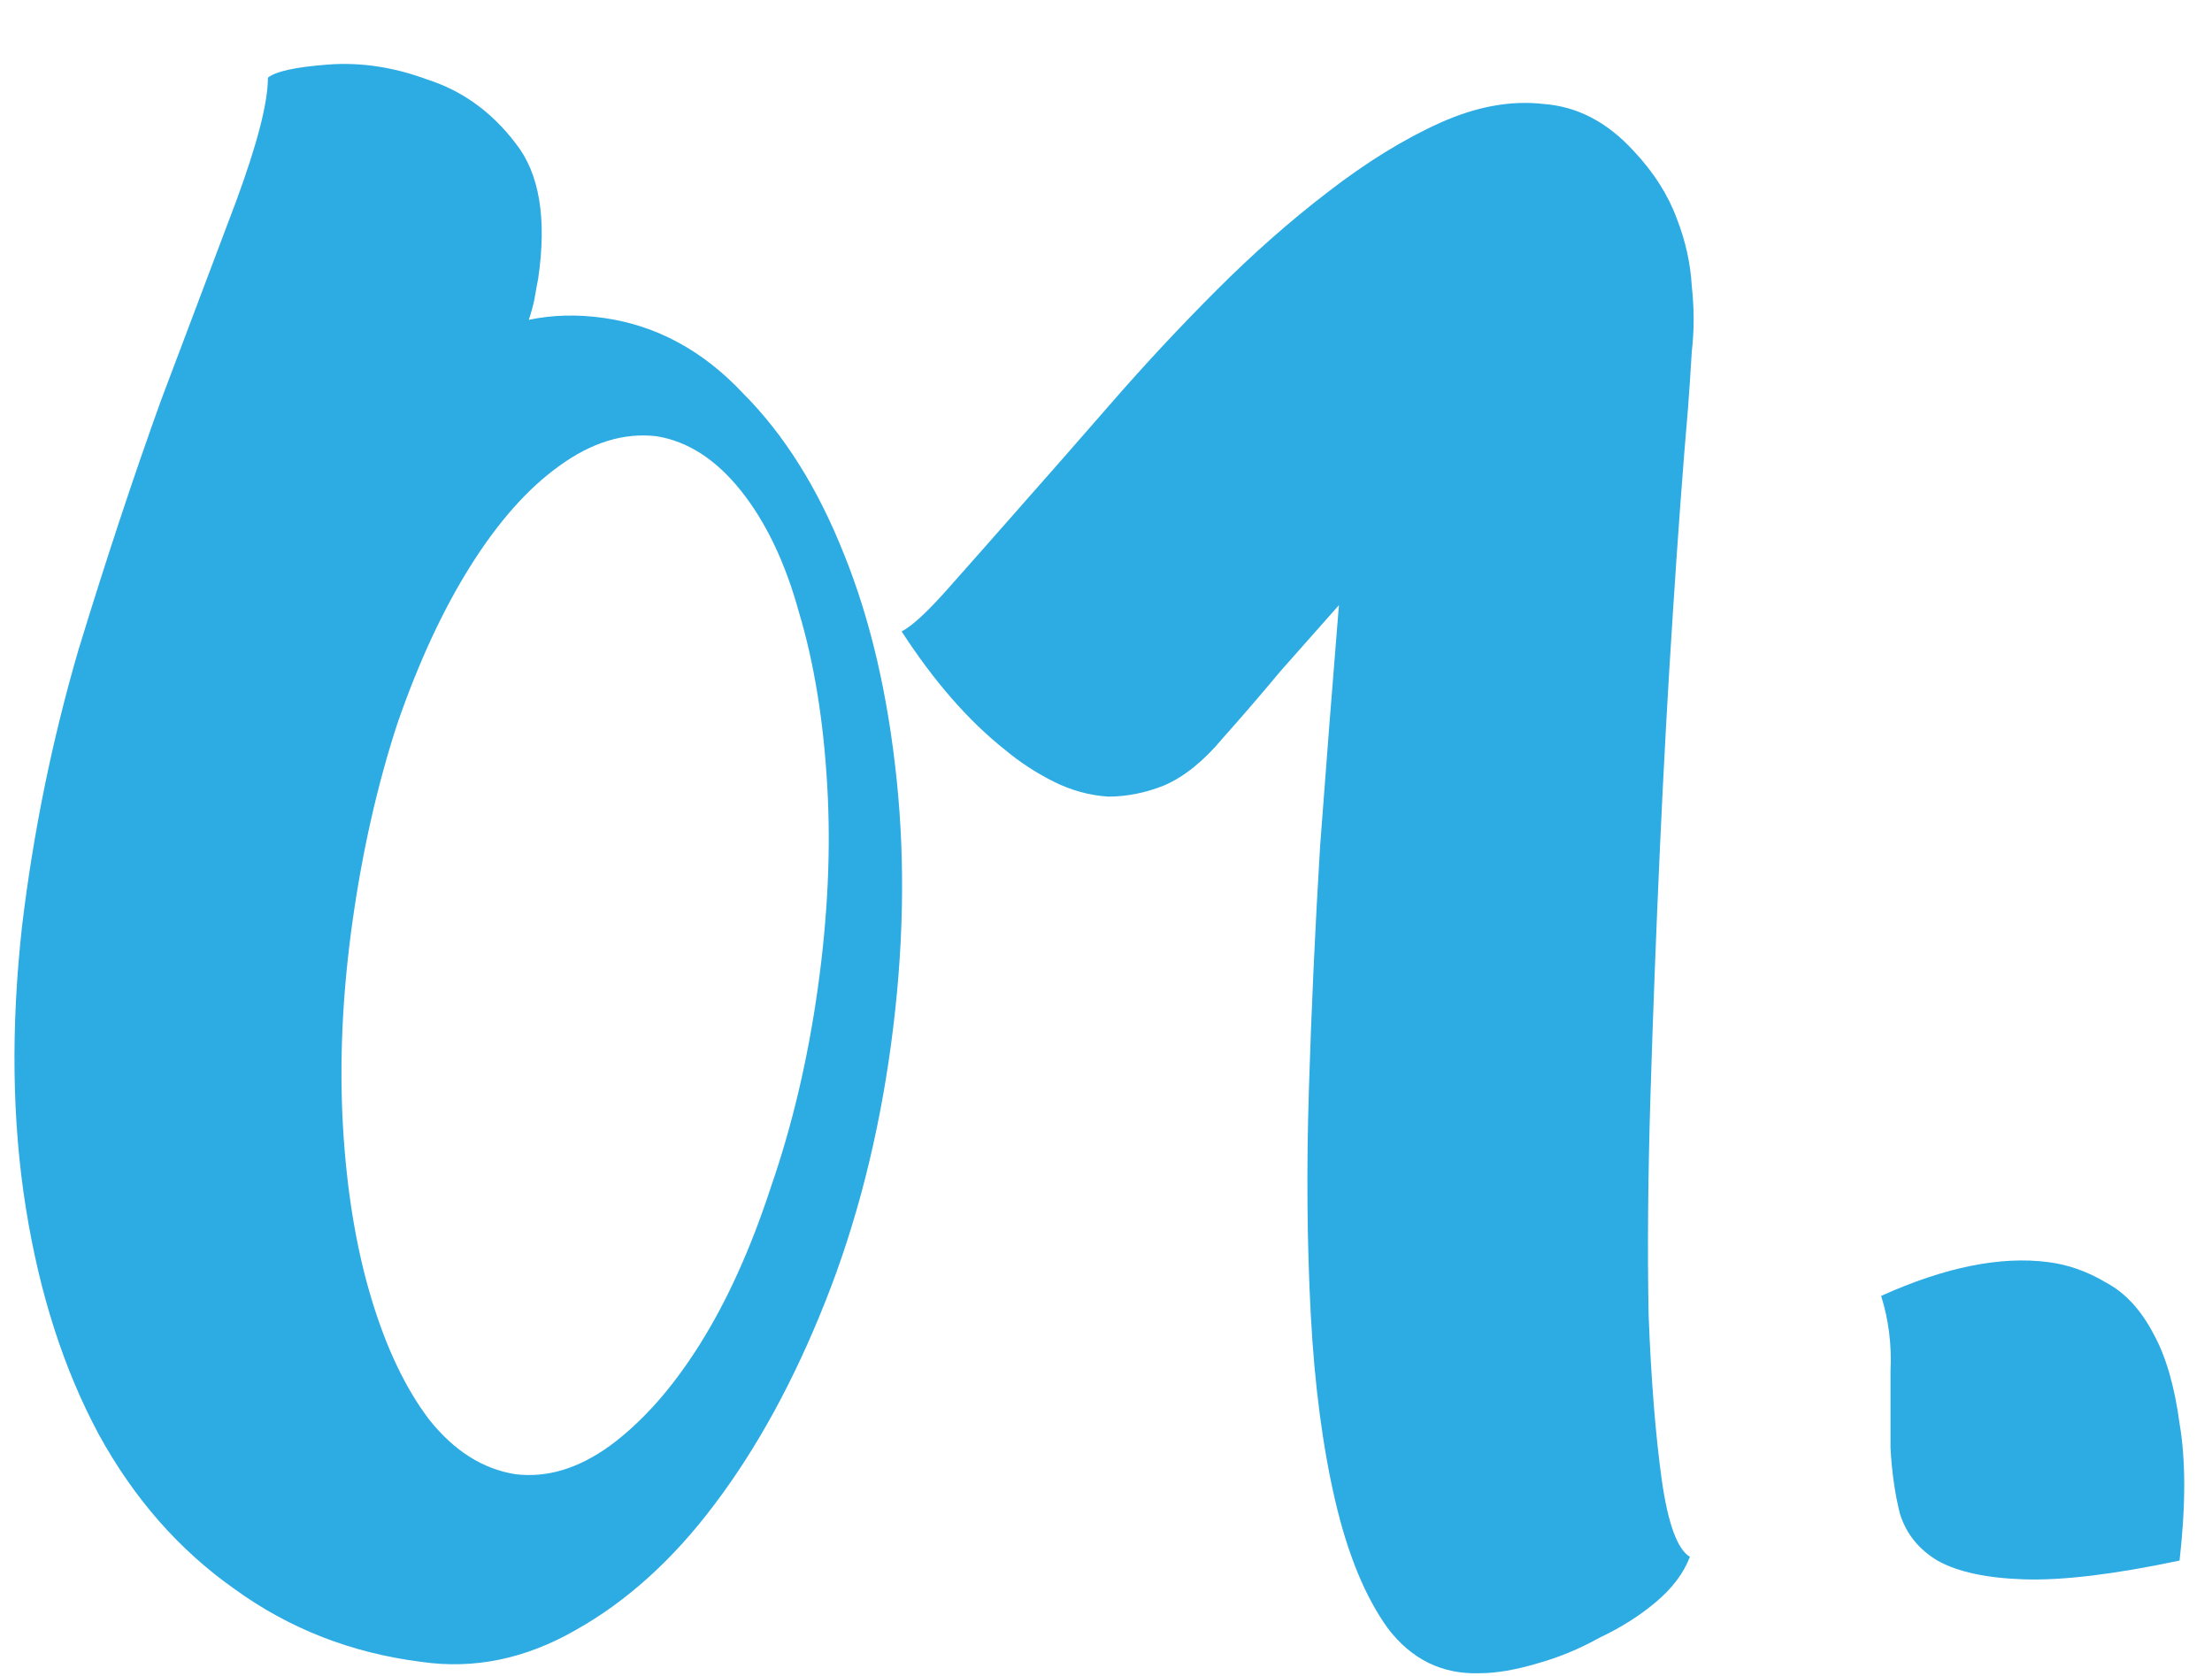 <svg fill="none" height="25" viewBox="0 0 33 25" width="33" xmlns="http://www.w3.org/2000/svg"><path d="m9.009 4.743c.784.112 1.475.485 2.072 1.12.616.616 1.12 1.419 1.512 2.408.392.971.653 2.091.784 3.36.131 1.251.103 2.567-.084 3.948s-.513 2.66-.98 3.836-1.017 2.184-1.652 3.024c-.616.821-1.307 1.447-2.072 1.876-.747.429-1.512.588-2.296.476-1.045-.131-1.979-.495-2.8-1.092-.821-.579-1.493-1.344-2.016-2.296-.523-.971-.887-2.1-1.092-3.388s-.224-2.688-.056-4.2c.168-1.4.448-2.772.84-4.116.411-1.344.821-2.585 1.232-3.724.429-1.139.803-2.128 1.12-2.968.317-.859.476-1.475.476-1.848.112-.093.411-.159.896-.196.485-.037.98.037 1.484.224.523.168.961.485 1.316.952.355.448.467 1.12.336 2.016-.019.093-.037.196-.056.308-.019.093-.047.196-.084.308.355-.075.728-.084 1.12-.028zm3.192 9.996c.149-1.064.196-2.072.14-3.024-.056-.971-.196-1.829-.42-2.576-.205-.747-.495-1.353-.868-1.82s-.793-.737-1.26-.812c-.485-.056-.971.093-1.456.448-.467.336-.905.831-1.316 1.484-.411.653-.775 1.437-1.092 2.352-.299.915-.523 1.904-.672 2.968-.149 1.064-.196 2.081-.14 3.052.056.952.196 1.801.42 2.548s.513 1.353.868 1.82c.373.467.803.737 1.288.812.467.056.933-.084 1.4-.42.485-.355.933-.859 1.344-1.512s.765-1.437 1.064-2.352c.317-.915.551-1.904.7-2.968zm12.982-8.652c-.075.859-.149 1.867-.224 3.024-.075 1.139-.14 2.324-.196 3.556s-.103 2.455-.14 3.668c-.037 1.195-.047 2.287-.028 3.276.037.971.103 1.792.196 2.464.093.653.233 1.036.42 1.148-.093.243-.261.467-.504.672-.243.205-.523.383-.84.532-.299.168-.616.299-.952.392-.317.093-.597.14-.84.14-.56.019-1.017-.205-1.372-.672-.336-.467-.597-1.101-.784-1.904-.187-.803-.308-1.727-.364-2.772-.056-1.064-.065-2.184-.028-3.36.037-1.195.093-2.408.168-3.64.093-1.251.187-2.445.28-3.584-.28.317-.569.644-.868.98-.28.336-.569.672-.868 1.008-.28.336-.569.569-.868.7-.28.112-.56.168-.84.168-.28-.019-.551-.093-.812-.224-.261-.131-.504-.289-.728-.476-.541-.429-1.055-1.017-1.54-1.764.149-.075.373-.28.672-.616.299-.336.653-.737 1.064-1.204.429-.485.896-1.017 1.4-1.596s1.027-1.139 1.568-1.68c.541-.541 1.092-1.027 1.652-1.456.579-.448 1.139-.793 1.68-1.036.541-.243 1.055-.336 1.54-.28.504.037.952.271 1.344.7.299.317.513.653.644 1.008.131.336.205.672.224 1.008.037.336.037.663 0 .98-.019.317-.037.597-.056.84zm2.881 13.244c.952-.429 1.783-.597 2.492-.504.299.037.588.14.868.308.28.149.513.401.7.756.187.336.317.784.392 1.344.093.541.093 1.223 0 2.044-.971.205-1.745.299-2.324.28-.56-.019-.989-.112-1.288-.28-.28-.168-.467-.401-.56-.7-.075-.299-.121-.625-.14-.98 0-.373 0-.756 0-1.148.019-.392-.028-.765-.14-1.12z" fill="#2dabe3"/></svg>
